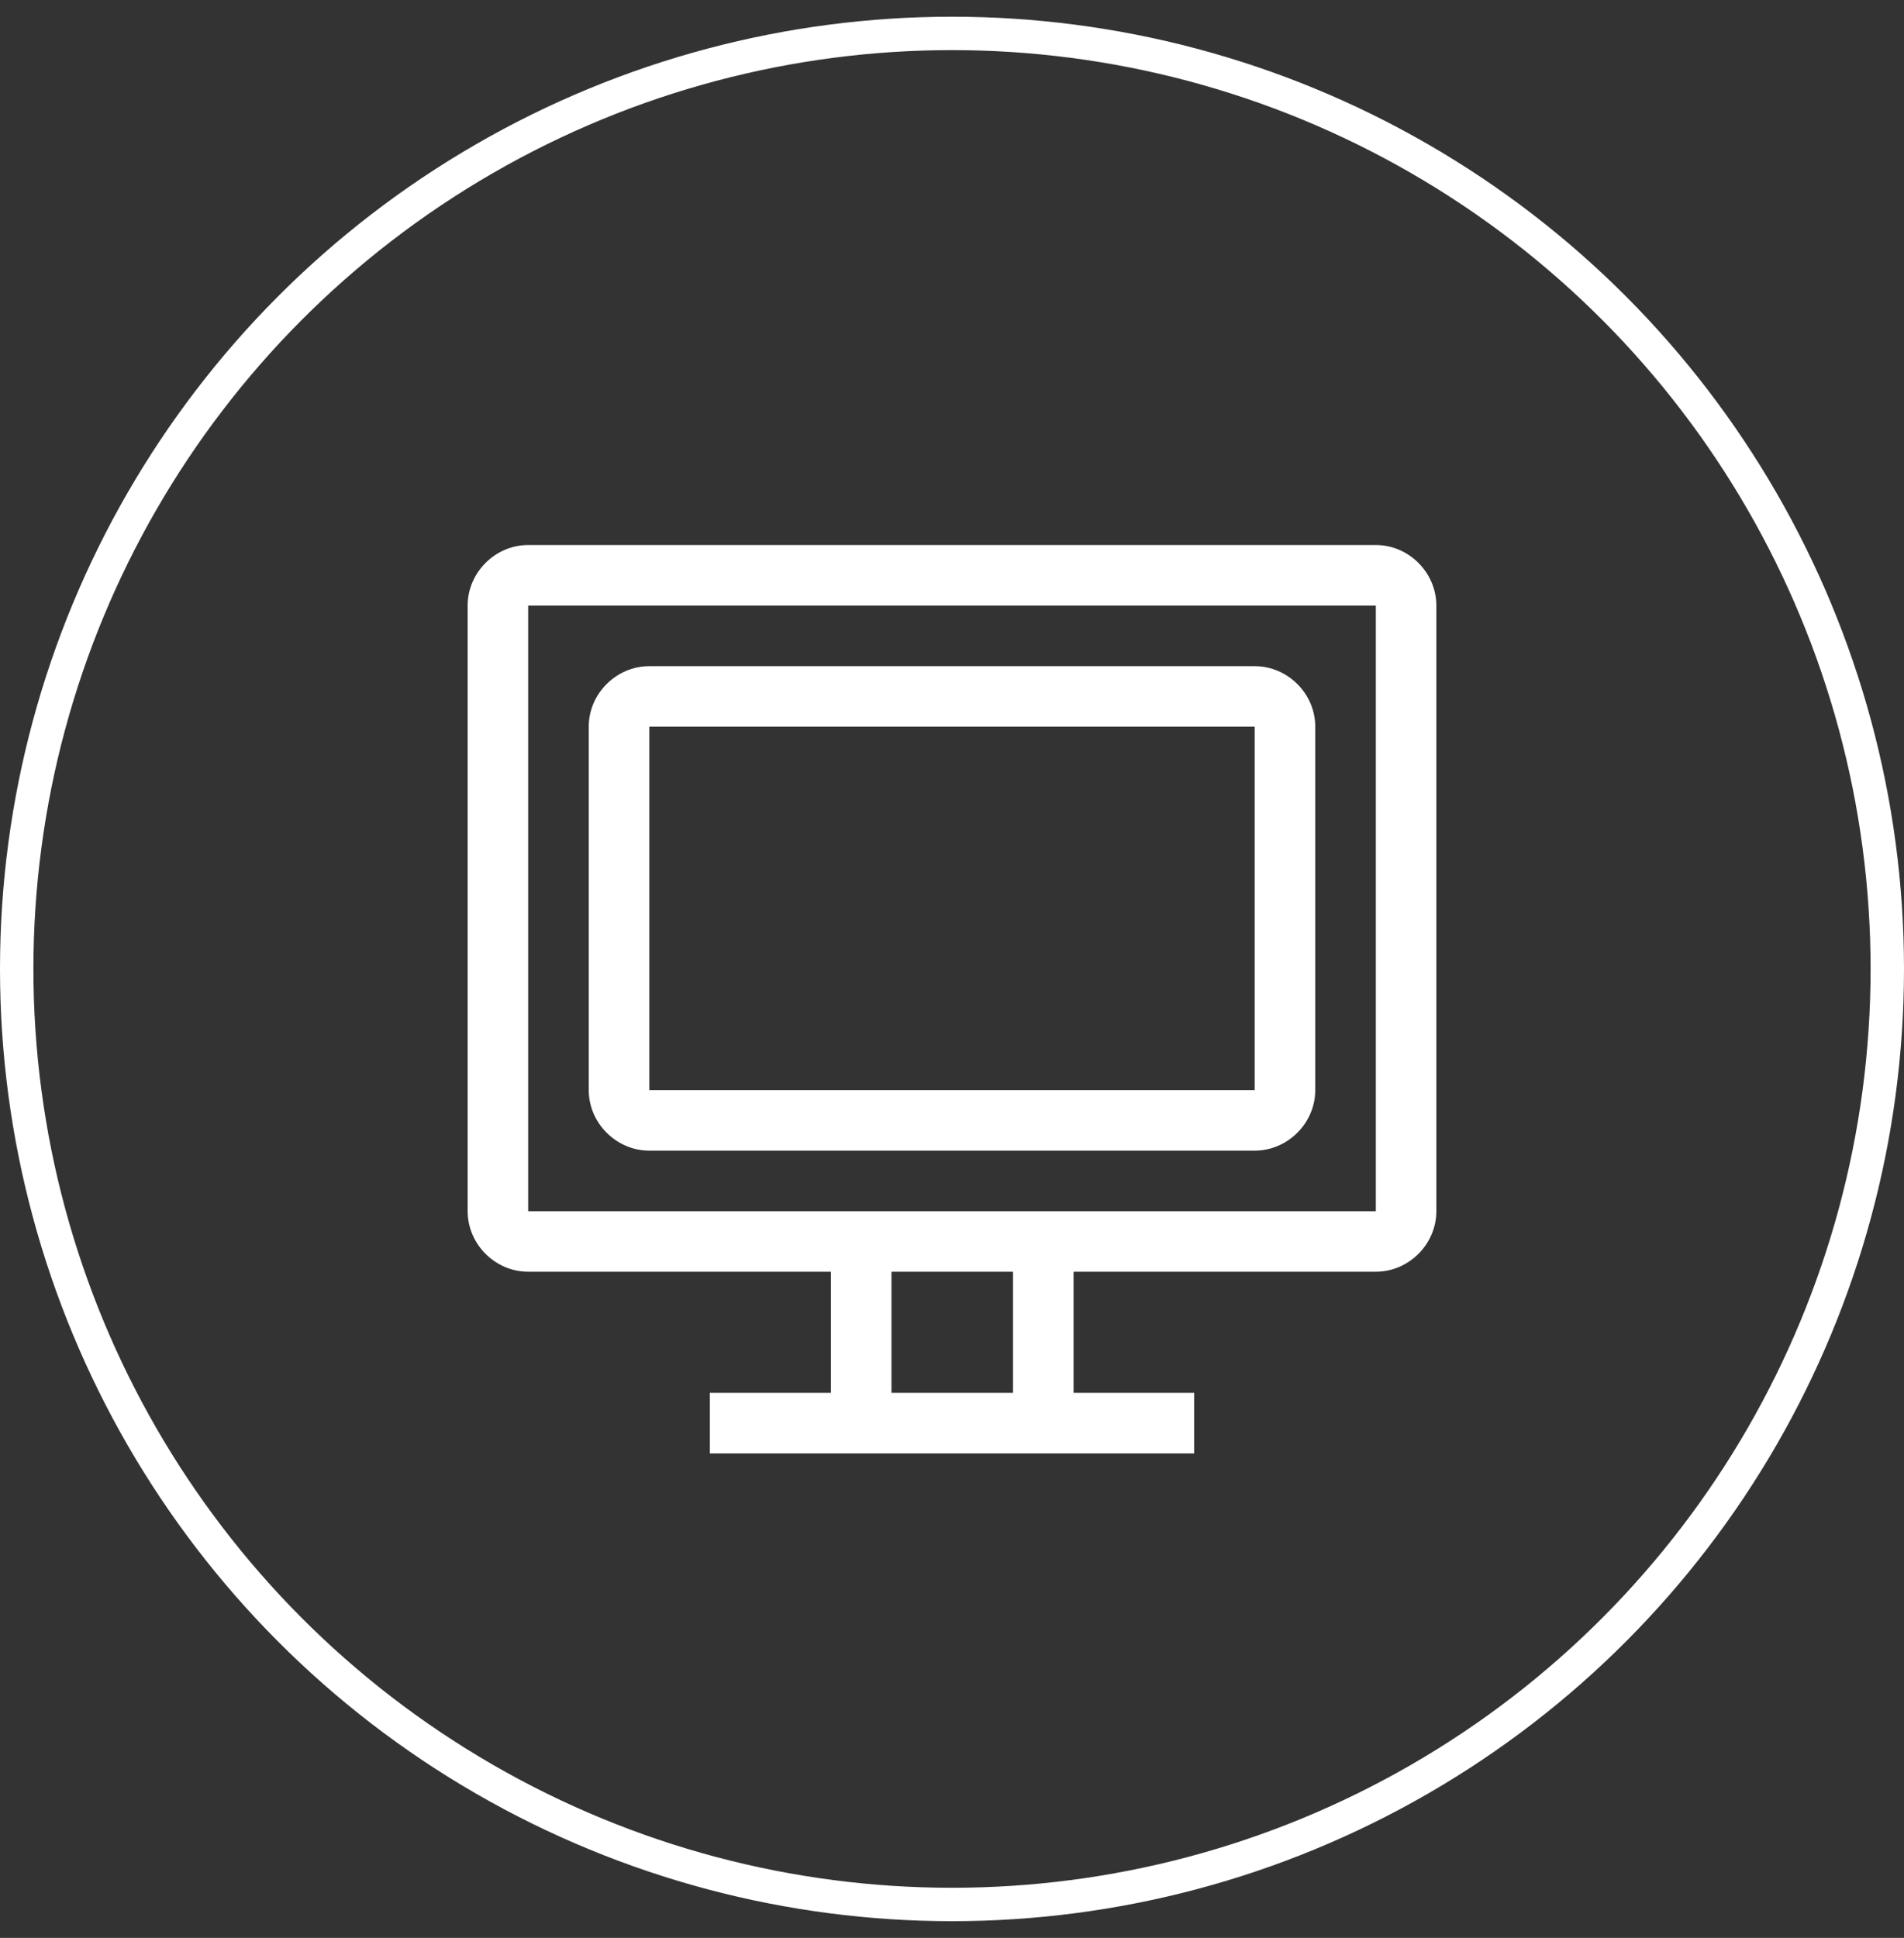 <svg xmlns="http://www.w3.org/2000/svg" width="57" height="58" viewBox="0 0 57 58" fill="none"><rect x="0" y="0" width="57" height="58" fill="#333333" stroke="none"/><circle cx="28.5" cy="29" r="28" stroke="white"></circle><g clip-path="url(#clip0_38010_2131)"><path d="M15.812 16.312C14.825 16.312 14 17.137 14 18.125V36.25C14 37.238 14.825 38.062 15.812 38.062H24.875V41.688H21.25V43.5H35.75V41.688H32.139V38.062H41.188C42.175 38.062 43 37.238 43 36.25V18.125C43 17.137 42.175 16.312 41.188 16.312H15.812ZM15.812 18.125H41.188V36.25H15.812V18.125ZM19.438 19.938C18.45 19.938 17.625 20.762 17.625 21.75V32.625C17.625 33.613 18.45 34.438 19.438 34.438H37.562C38.55 34.438 39.375 33.613 39.375 32.625V21.75C39.375 20.762 38.55 19.938 37.562 19.938H19.438ZM19.438 21.75H37.562V32.625H19.438V21.75ZM26.688 38.062H30.327V41.688H26.688V38.062Z" fill="white"></path></g><defs><clipPath id="clip0_38010_2131"><rect width="29" height="29" fill="white" transform="translate(14 14.5)"></rect></clipPath></defs></svg>